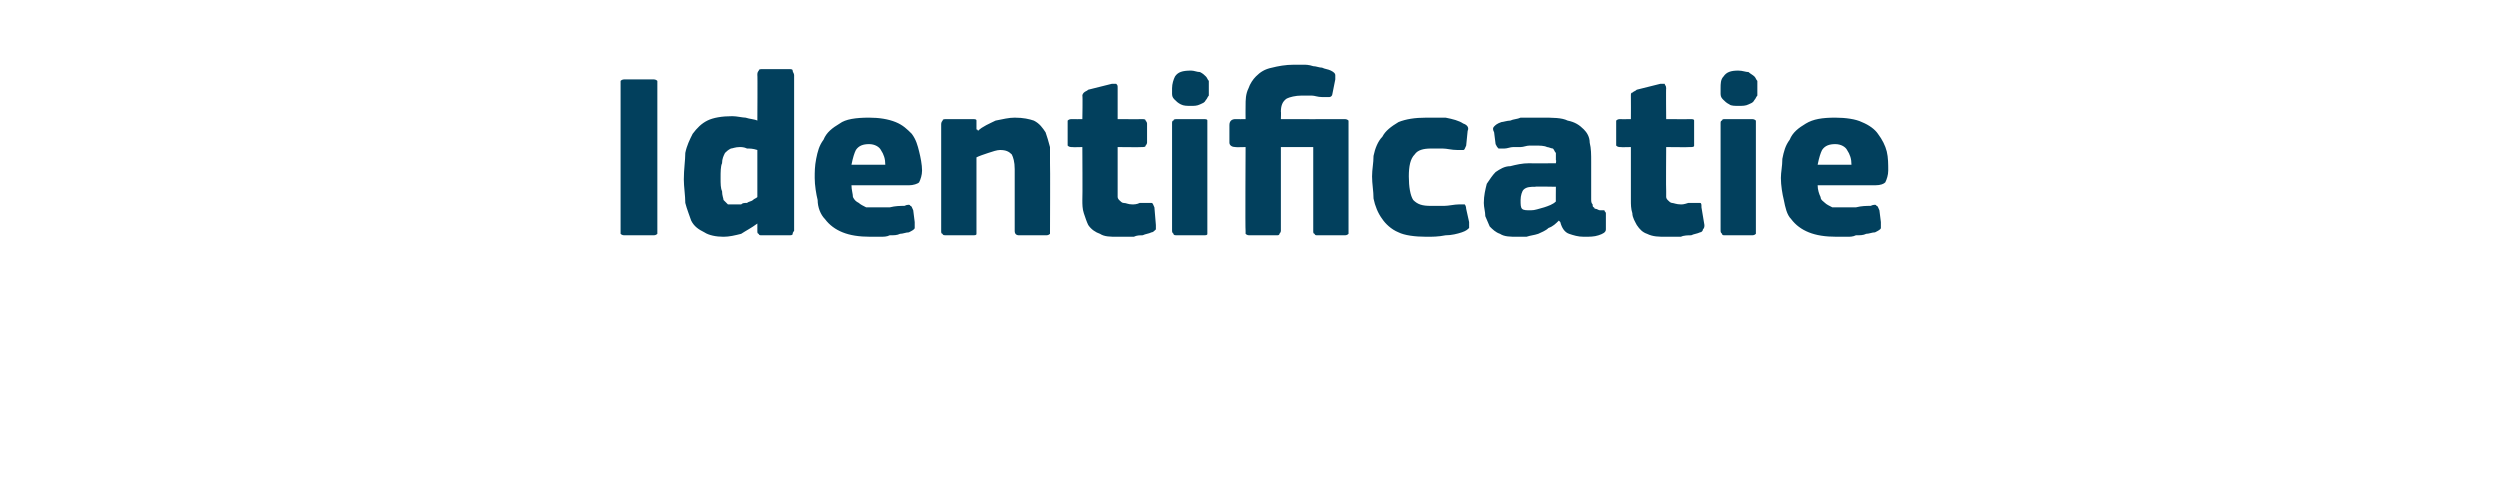 <?xml version="1.0" standalone="no"?><!DOCTYPE svg PUBLIC "-//W3C//DTD SVG 1.1//EN" "http://www.w3.org/Graphics/SVG/1.1/DTD/svg11.dtd"><svg xmlns="http://www.w3.org/2000/svg" version="1.1" width="170px" height="34px" viewBox="0 -4 170 34" style="top:-4px">  <desc>Identificatie</desc>  <defs/>  <g id="Polygon26082">    <path d="M 42.2 1.7 C 42.2 1.6 42.2 1.5 42.2 1.5 C 42.3 1.4 42.4 1.4 42.5 1.4 C 42.5 1.4 44.4 1.4 44.4 1.4 C 44.5 1.4 44.6 1.4 44.7 1.5 C 44.7 1.6 44.7 1.6 44.7 1.7 C 44.7 1.7 44.7 11.6 44.7 11.6 C 44.7 11.7 44.7 11.8 44.7 11.9 C 44.6 12 44.5 12 44.4 12 C 44.4 12 42.5 12 42.5 12 C 42.4 12 42.3 12 42.2 11.9 C 42.2 11.8 42.2 11.8 42.2 11.6 C 42.2 11.6 42.2 1.7 42.2 1.7 Z M 54 11.7 C 54 11.7 53.9 11.8 53.9 11.9 C 53.9 12 53.8 12 53.6 12 C 53.6 12 51.8 12 51.8 12 C 51.7 12 51.6 12 51.6 11.9 C 51.5 11.9 51.5 11.8 51.5 11.7 C 51.5 11.7 51.5 11.3 51.5 11.3 C 51.5 11.3 51.5 11.3 51.5 11.3 C 51.5 11.3 51.5 11.2 51.5 11.2 C 51.1 11.5 50.7 11.7 50.4 11.9 C 50 12 49.6 12.1 49.2 12.1 C 48.7 12.1 48.2 12 47.9 11.8 C 47.5 11.6 47.2 11.4 47 11 C 46.9 10.7 46.7 10.2 46.6 9.8 C 46.6 9.3 46.5 8.7 46.5 8.2 C 46.5 7.5 46.6 6.9 46.6 6.4 C 46.7 5.9 46.9 5.5 47.1 5.1 C 47.4 4.7 47.7 4.4 48.1 4.2 C 48.5 4 49.1 3.9 49.8 3.9 C 50.1 3.9 50.5 4 50.7 4 C 51 4.1 51.3 4.1 51.5 4.2 C 51.5 4.19 51.5 4.2 51.5 4.2 C 51.5 4.2 51.52 1.07 51.5 1.1 C 51.5 1 51.5 0.9 51.6 0.8 C 51.6 0.7 51.7 0.7 51.9 0.7 C 51.9 0.7 53.6 0.7 53.6 0.7 C 53.8 0.7 53.9 0.7 53.9 0.8 C 53.9 0.9 54 1 54 1.1 C 54 1.1 54 11.7 54 11.7 Z M 51.5 6.2 C 51.2 6.1 51 6.1 50.8 6.1 C 50.6 6 50.4 6 50.3 6 C 50 6 49.8 6.1 49.7 6.1 C 49.5 6.2 49.4 6.3 49.3 6.4 C 49.2 6.6 49.1 6.8 49.1 7.1 C 49 7.3 49 7.7 49 8.1 C 49 8.5 49 8.8 49.1 9 C 49.1 9.3 49.2 9.5 49.2 9.6 C 49.3 9.7 49.4 9.8 49.5 9.9 C 49.7 9.9 49.8 9.9 50 9.9 C 50.1 9.9 50.2 9.9 50.4 9.9 C 50.5 9.8 50.6 9.8 50.8 9.8 C 50.9 9.7 51.1 9.7 51.2 9.6 C 51.3 9.5 51.4 9.5 51.5 9.4 C 51.5 9.4 51.5 6.2 51.5 6.2 Z M 57.9 8.6 C 57.9 8.9 58 9.2 58 9.4 C 58.1 9.6 58.2 9.7 58.4 9.8 C 58.5 9.9 58.7 10 58.9 10.1 C 59.1 10.1 59.4 10.1 59.6 10.1 C 59.9 10.1 60.2 10.1 60.5 10.1 C 60.9 10 61.2 10 61.5 10 C 61.7 9.9 61.9 9.9 61.9 10 C 62 10 62 10.1 62.1 10.3 C 62.1 10.3 62.2 11.1 62.2 11.1 C 62.2 11.2 62.2 11.4 62.2 11.5 C 62.2 11.6 62 11.7 61.8 11.8 C 61.6 11.8 61.4 11.9 61.2 11.9 C 61 12 60.8 12 60.5 12 C 60.3 12.1 60.1 12.1 59.8 12.1 C 59.6 12.1 59.4 12.1 59.2 12.1 C 58.4 12.1 57.8 12 57.3 11.8 C 56.8 11.6 56.4 11.3 56.1 10.9 C 55.8 10.6 55.6 10.1 55.6 9.6 C 55.5 9.2 55.4 8.6 55.4 8.1 C 55.4 7.7 55.4 7.3 55.5 6.8 C 55.6 6.3 55.7 5.9 56 5.5 C 56.2 5 56.6 4.7 57.1 4.4 C 57.5 4.1 58.2 4 59.1 4 C 59.8 4 60.4 4.1 60.9 4.3 C 61.4 4.5 61.7 4.8 62 5.1 C 62.3 5.5 62.4 5.9 62.5 6.3 C 62.6 6.7 62.7 7.2 62.7 7.6 C 62.7 7.9 62.6 8.2 62.5 8.4 C 62.4 8.5 62.1 8.6 61.8 8.6 C 61.8 8.6 57.9 8.6 57.9 8.6 Z M 59.1 5.8 C 58.7 5.8 58.4 5.9 58.2 6.2 C 58.1 6.4 58 6.7 57.9 7.2 C 57.9 7.2 60.2 7.2 60.2 7.2 C 60.2 6.8 60.1 6.5 59.9 6.2 C 59.8 6 59.5 5.8 59.1 5.8 Z M 71.4 11.7 C 71.4 11.7 71.4 11.8 71.4 11.9 C 71.3 12 71.2 12 71.1 12 C 71.1 12 69.3 12 69.3 12 C 69.1 12 69 11.9 69 11.7 C 69 11 69 10.3 69 9.6 C 69 8.9 69 8.2 69 7.5 C 69 7 68.9 6.7 68.8 6.5 C 68.6 6.3 68.4 6.2 68 6.2 C 67.8 6.2 67.5 6.3 67.2 6.4 C 66.9 6.5 66.6 6.6 66.4 6.7 C 66.4 6.7 66.4 11.7 66.4 11.7 C 66.4 11.7 66.4 11.8 66.4 11.9 C 66.4 12 66.3 12 66.1 12 C 66.1 12 64.4 12 64.4 12 C 64.2 12 64.1 12 64.1 11.9 C 64 11.9 64 11.8 64 11.7 C 64 11.7 64 4.5 64 4.5 C 64 4.4 64 4.3 64.1 4.2 C 64.1 4.1 64.2 4.1 64.4 4.1 C 64.4 4.1 66.1 4.1 66.1 4.1 C 66.3 4.1 66.4 4.1 66.4 4.2 C 66.4 4.3 66.4 4.4 66.4 4.5 C 66.4 4.5 66.4 4.8 66.4 4.8 C 66.5 4.8 66.5 4.9 66.5 4.9 C 66.5 4.9 66.5 4.9 66.5 4.9 C 66.8 4.6 67.3 4.4 67.7 4.2 C 68.2 4.1 68.6 4 69 4 C 69.6 4 70 4.1 70.3 4.2 C 70.7 4.4 70.9 4.7 71.1 5 C 71.2 5.3 71.3 5.6 71.4 6 C 71.4 6.4 71.4 6.7 71.4 7.1 C 71.42 7.12 71.4 11.7 71.4 11.7 C 71.4 11.7 71.42 11.66 71.4 11.7 Z M 78.6 11.3 C 78.6 11.4 78.6 11.5 78.6 11.6 C 78.5 11.7 78.4 11.8 78.3 11.8 C 78.1 11.9 77.9 11.9 77.7 12 C 77.5 12 77.3 12 77.1 12.1 C 76.8 12.1 76.6 12.1 76.5 12.1 C 76.3 12.1 76.1 12.1 76 12.1 C 75.5 12.1 75.1 12.1 74.8 11.9 C 74.5 11.8 74.2 11.6 74 11.3 C 73.9 11.1 73.8 10.8 73.7 10.5 C 73.6 10.2 73.6 9.9 73.6 9.6 C 73.62 9.58 73.6 6 73.6 6 C 73.6 6 72.91 6.02 72.9 6 C 72.8 6 72.7 6 72.6 5.9 C 72.6 5.9 72.6 5.8 72.6 5.7 C 72.6 5.7 72.6 4.5 72.6 4.5 C 72.6 4.3 72.6 4.3 72.6 4.2 C 72.7 4.1 72.8 4.1 72.9 4.1 C 72.91 4.11 73.6 4.1 73.6 4.1 C 73.6 4.1 73.63 2.54 73.6 2.5 C 73.6 2.4 73.7 2.3 73.7 2.3 C 73.8 2.2 73.9 2.2 74 2.1 C 74 2.1 75.6 1.7 75.6 1.7 C 75.7 1.7 75.8 1.7 75.9 1.7 C 76 1.8 76 1.8 76 2 C 76 1.97 76 4.1 76 4.1 C 76 4.1 77.63 4.11 77.6 4.1 C 77.8 4.1 77.9 4.1 77.9 4.2 C 77.9 4.2 78 4.3 78 4.4 C 78 4.4 78 5.7 78 5.7 C 78 5.8 77.9 5.9 77.9 5.9 C 77.9 6 77.8 6 77.6 6 C 77.63 6.02 76 6 76 6 C 76 6 76 8.99 76 9 C 76 9.1 76 9.3 76 9.4 C 76 9.5 76.1 9.6 76.1 9.6 C 76.2 9.7 76.3 9.8 76.4 9.8 C 76.6 9.8 76.7 9.9 77 9.9 C 77.1 9.9 77.3 9.9 77.5 9.8 C 77.7 9.8 77.9 9.8 78.1 9.8 C 78.2 9.8 78.3 9.8 78.3 9.8 C 78.4 9.8 78.4 9.9 78.5 10.1 C 78.5 10.1 78.6 11.3 78.6 11.3 Z M 82.2 2 C 82.2 2.2 82.2 2.3 82.2 2.5 C 82.1 2.6 82.1 2.7 82 2.8 C 81.9 3 81.8 3 81.6 3.1 C 81.4 3.2 81.2 3.2 81 3.2 C 80.7 3.2 80.5 3.2 80.3 3.1 C 80.1 3 80 2.9 79.9 2.8 C 79.8 2.7 79.7 2.6 79.7 2.4 C 79.7 2.3 79.7 2.2 79.7 2 C 79.7 1.7 79.8 1.4 79.9 1.2 C 80.1 0.9 80.4 0.8 81 0.8 C 81.2 0.8 81.4 0.9 81.6 0.9 C 81.8 1 81.9 1.1 82 1.2 C 82.1 1.3 82.1 1.4 82.2 1.5 C 82.2 1.7 82.2 1.8 82.2 2 Z M 82.1 11.6 C 82.1 11.7 82.1 11.8 82.1 11.9 C 82.1 12 82 12 81.8 12 C 81.8 12 80.1 12 80.1 12 C 79.9 12 79.8 12 79.8 11.9 C 79.7 11.8 79.7 11.8 79.7 11.6 C 79.7 11.6 79.7 4.4 79.7 4.4 C 79.7 4.3 79.7 4.2 79.8 4.2 C 79.8 4.1 79.9 4.1 80.1 4.1 C 80.1 4.1 81.8 4.1 81.8 4.1 C 82 4.1 82.1 4.1 82.1 4.2 C 82.1 4.3 82.1 4.4 82.1 4.4 C 82.1 4.4 82.1 11.6 82.1 11.6 Z M 88 0.4 C 88.2 0.4 88.4 0.4 88.6 0.4 C 88.8 0.4 89 0.4 89.3 0.5 C 89.5 0.5 89.7 0.6 89.9 0.6 C 90.1 0.7 90.3 0.7 90.5 0.8 C 90.7 0.9 90.8 1 90.8 1.1 C 90.8 1.1 90.8 1.3 90.8 1.4 C 90.8 1.4 90.6 2.4 90.6 2.4 C 90.6 2.5 90.5 2.6 90.4 2.6 C 90.3 2.6 90.3 2.6 90.2 2.6 C 90.1 2.6 90 2.6 89.9 2.6 C 89.6 2.6 89.4 2.5 89.2 2.5 C 88.9 2.5 88.7 2.5 88.5 2.5 C 88.1 2.5 87.7 2.6 87.5 2.7 C 87.2 2.9 87.1 3.2 87.1 3.6 C 87.12 3.57 87.1 4.1 87.1 4.1 C 87.1 4.1 91.39 4.11 91.4 4.1 C 91.5 4.1 91.6 4.1 91.7 4.2 C 91.7 4.3 91.7 4.4 91.7 4.5 C 91.7 4.5 91.7 11.7 91.7 11.7 C 91.7 11.7 91.7 11.8 91.7 11.9 C 91.6 12 91.5 12 91.4 12 C 91.4 12 89.6 12 89.6 12 C 89.5 12 89.4 12 89.4 11.9 C 89.3 11.9 89.3 11.8 89.3 11.7 C 89.3 11.66 89.3 6 89.3 6 L 87.1 6 C 87.1 6 87.1 11.66 87.1 11.7 C 87.1 11.7 87.1 11.8 87 11.9 C 87 12 86.9 12 86.8 12 C 86.8 12 85 12 85 12 C 84.9 12 84.8 12 84.7 11.9 C 84.7 11.9 84.7 11.8 84.7 11.7 C 84.67 11.66 84.7 6 84.7 6 C 84.7 6 84 6.02 84 6 C 83.8 6 83.6 5.9 83.6 5.7 C 83.6 5.7 83.6 4.5 83.6 4.5 C 83.6 4.2 83.8 4.1 84 4.1 C 84 4.11 84.7 4.1 84.7 4.1 C 84.7 4.1 84.69 3.22 84.7 3.2 C 84.7 2.8 84.7 2.4 84.9 2 C 85 1.7 85.2 1.4 85.4 1.2 C 85.7 0.9 86 0.7 86.5 0.6 C 86.9 0.5 87.4 0.4 88 0.4 Z M 99.9 11.1 C 99.9 11.2 99.9 11.4 99.9 11.5 C 99.8 11.6 99.7 11.7 99.4 11.8 C 99.1 11.9 98.7 12 98.3 12 C 97.8 12.1 97.4 12.1 97 12.1 C 96.2 12.1 95.5 12 95.1 11.8 C 94.6 11.6 94.2 11.2 94 10.9 C 93.7 10.5 93.5 10 93.4 9.5 C 93.4 9 93.3 8.5 93.3 8 C 93.3 7.5 93.4 7.1 93.4 6.6 C 93.5 6.1 93.7 5.6 94 5.3 C 94.2 4.9 94.6 4.6 95.1 4.3 C 95.6 4.1 96.2 4 97 4 C 97.4 4 97.9 4 98.3 4 C 98.8 4.1 99.2 4.2 99.5 4.4 C 99.8 4.5 99.9 4.7 99.8 4.9 C 99.8 4.9 99.7 5.9 99.7 5.9 C 99.6 6.1 99.6 6.2 99.5 6.2 C 99.4 6.2 99.3 6.2 99.1 6.2 C 98.7 6.2 98.4 6.1 98.1 6.1 C 97.9 6.1 97.6 6.1 97.3 6.1 C 96.8 6.1 96.4 6.2 96.2 6.5 C 95.9 6.8 95.8 7.3 95.8 8 C 95.8 8.7 95.9 9.3 96.1 9.6 C 96.4 9.9 96.7 10 97.3 10 C 97.5 10 97.8 10 98.2 10 C 98.5 10 98.9 9.9 99.2 9.9 C 99.4 9.9 99.5 9.9 99.6 9.9 C 99.6 9.9 99.7 10 99.7 10.2 C 99.7 10.2 99.9 11.1 99.9 11.1 Z M 105.8 8.7 C 105.8 8.7 104.35 8.67 104.4 8.7 C 104.1 8.7 103.8 8.7 103.6 8.9 C 103.5 9 103.4 9.3 103.4 9.6 C 103.4 9.9 103.4 10.1 103.5 10.2 C 103.6 10.3 103.8 10.3 104.1 10.3 C 104.4 10.3 104.6 10.2 105 10.1 C 105.3 10 105.6 9.9 105.8 9.7 C 105.79 9.74 105.8 8.7 105.8 8.7 Z M 106 11 C 105.8 11.2 105.6 11.4 105.3 11.5 C 105.1 11.7 104.8 11.8 104.6 11.9 C 104.3 12 104.1 12 103.8 12.1 C 103.6 12.1 103.4 12.1 103.2 12.1 C 102.7 12.1 102.3 12.1 102 11.9 C 101.7 11.8 101.5 11.6 101.3 11.4 C 101.2 11.2 101.1 10.9 101 10.7 C 101 10.4 100.9 10.1 100.9 9.8 C 100.9 9.3 101 8.9 101.1 8.5 C 101.3 8.2 101.5 7.9 101.7 7.7 C 102 7.5 102.3 7.3 102.7 7.3 C 103.1 7.2 103.5 7.1 104 7.1 C 104 7.12 105.8 7.1 105.8 7.1 C 105.8 7.1 105.84 6.86 105.8 6.9 C 105.8 6.7 105.8 6.5 105.8 6.4 C 105.7 6.3 105.7 6.2 105.6 6.1 C 105.5 6.1 105.3 6 105.2 6 C 105 5.9 104.7 5.9 104.4 5.9 C 104.3 5.9 104.2 5.9 104 5.9 C 103.8 5.9 103.6 6 103.4 6 C 103.2 6 103.1 6 102.9 6 C 102.7 6 102.5 6.1 102.3 6.1 C 102.1 6.1 102 6.1 101.9 6.1 C 101.8 6 101.8 6 101.7 5.8 C 101.7 5.8 101.6 5 101.6 5 C 101.5 4.8 101.5 4.7 101.6 4.6 C 101.7 4.5 101.8 4.4 102.1 4.3 C 102.2 4.3 102.5 4.2 102.7 4.2 C 102.9 4.1 103.2 4.1 103.4 4 C 103.7 4 103.9 4 104.2 4 C 104.4 4 104.6 4 104.8 4 C 105.6 4 106.2 4 106.6 4.2 C 107.1 4.3 107.4 4.5 107.7 4.8 C 107.9 5 108.1 5.3 108.1 5.7 C 108.2 6.1 108.2 6.5 108.2 7 C 108.2 7 108.2 9.5 108.2 9.5 C 108.2 9.7 108.2 9.8 108.3 9.9 C 108.3 10 108.3 10.1 108.4 10.1 C 108.4 10.2 108.5 10.2 108.5 10.2 C 108.6 10.2 108.7 10.3 108.8 10.3 C 109 10.3 109.1 10.3 109.1 10.3 C 109.1 10.4 109.2 10.4 109.2 10.5 C 109.2 10.5 109.2 11.6 109.2 11.6 C 109.2 11.8 109 11.9 108.7 12 C 108.4 12.1 108.1 12.1 107.7 12.1 C 107.3 12.1 107 12 106.7 11.9 C 106.4 11.8 106.2 11.5 106.1 11.1 C 106.1 11.1 106 11 106 11 Z M 115.9 11.3 C 115.9 11.4 115.9 11.5 115.8 11.6 C 115.8 11.7 115.7 11.8 115.6 11.8 C 115.4 11.9 115.2 11.9 115 12 C 114.8 12 114.5 12 114.3 12.1 C 114.1 12.1 113.9 12.1 113.7 12.1 C 113.5 12.1 113.4 12.1 113.3 12.1 C 112.8 12.1 112.4 12.1 112 11.9 C 111.7 11.8 111.5 11.6 111.3 11.3 C 111.2 11.1 111 10.8 111 10.5 C 110.9 10.2 110.9 9.9 110.9 9.6 C 110.9 9.58 110.9 6 110.9 6 C 110.9 6 110.19 6.02 110.2 6 C 110.1 6 110 6 109.9 5.9 C 109.9 5.9 109.9 5.8 109.9 5.7 C 109.9 5.7 109.9 4.5 109.9 4.5 C 109.9 4.3 109.9 4.3 109.9 4.2 C 110 4.1 110.1 4.1 110.2 4.1 C 110.19 4.11 110.9 4.1 110.9 4.1 C 110.9 4.1 110.91 2.54 110.9 2.5 C 110.9 2.4 110.9 2.3 111 2.3 C 111.1 2.2 111.2 2.2 111.3 2.1 C 111.3 2.1 112.9 1.7 112.9 1.7 C 113 1.7 113.1 1.7 113.2 1.7 C 113.2 1.8 113.3 1.8 113.3 2 C 113.28 1.97 113.3 4.1 113.3 4.1 C 113.3 4.1 114.91 4.11 114.9 4.1 C 115.1 4.1 115.2 4.1 115.2 4.2 C 115.2 4.2 115.2 4.3 115.2 4.4 C 115.2 4.4 115.2 5.7 115.2 5.7 C 115.2 5.8 115.2 5.9 115.2 5.9 C 115.2 6 115.1 6 114.9 6 C 114.91 6.02 113.3 6 113.3 6 C 113.3 6 113.28 8.99 113.3 9 C 113.3 9.1 113.3 9.3 113.3 9.4 C 113.3 9.5 113.4 9.6 113.4 9.6 C 113.5 9.7 113.6 9.8 113.7 9.8 C 113.8 9.8 114 9.9 114.3 9.9 C 114.4 9.9 114.5 9.9 114.8 9.8 C 115 9.8 115.2 9.8 115.4 9.8 C 115.5 9.8 115.6 9.8 115.6 9.8 C 115.7 9.8 115.7 9.9 115.7 10.1 C 115.7 10.1 115.9 11.3 115.9 11.3 Z M 119.5 2 C 119.5 2.2 119.5 2.3 119.5 2.5 C 119.4 2.6 119.4 2.7 119.3 2.8 C 119.2 3 119.1 3 118.9 3.1 C 118.7 3.2 118.5 3.2 118.2 3.2 C 118 3.2 117.7 3.2 117.6 3.1 C 117.4 3 117.3 2.9 117.2 2.8 C 117.1 2.7 117 2.6 117 2.4 C 117 2.3 117 2.2 117 2 C 117 1.7 117 1.4 117.2 1.2 C 117.4 0.9 117.7 0.8 118.2 0.8 C 118.5 0.8 118.7 0.9 118.9 0.9 C 119 1 119.2 1.1 119.3 1.2 C 119.4 1.3 119.4 1.4 119.5 1.5 C 119.5 1.7 119.5 1.8 119.5 2 Z M 119.4 11.6 C 119.4 11.7 119.4 11.8 119.4 11.9 C 119.3 12 119.2 12 119.1 12 C 119.1 12 117.3 12 117.3 12 C 117.2 12 117.1 12 117.1 11.9 C 117 11.8 117 11.8 117 11.6 C 117 11.6 117 4.4 117 4.4 C 117 4.3 117 4.2 117.1 4.2 C 117.1 4.1 117.2 4.1 117.3 4.1 C 117.3 4.1 119.1 4.1 119.1 4.1 C 119.2 4.1 119.3 4.1 119.4 4.2 C 119.4 4.3 119.4 4.4 119.4 4.4 C 119.4 4.4 119.4 11.6 119.4 11.6 Z M 123.6 8.6 C 123.6 8.9 123.7 9.2 123.8 9.4 C 123.8 9.6 124 9.7 124.1 9.8 C 124.2 9.9 124.4 10 124.6 10.1 C 124.8 10.1 125.1 10.1 125.3 10.1 C 125.6 10.1 125.9 10.1 126.2 10.1 C 126.6 10 126.9 10 127.2 10 C 127.4 9.9 127.6 9.9 127.6 10 C 127.7 10 127.7 10.1 127.8 10.3 C 127.8 10.3 127.9 11.1 127.9 11.1 C 127.9 11.2 127.9 11.4 127.9 11.5 C 127.9 11.6 127.7 11.7 127.5 11.8 C 127.3 11.8 127.1 11.9 126.9 11.9 C 126.7 12 126.5 12 126.2 12 C 126 12.1 125.8 12.1 125.6 12.1 C 125.3 12.1 125.1 12.1 124.9 12.1 C 124.1 12.1 123.5 12 123 11.8 C 122.5 11.6 122.1 11.3 121.8 10.9 C 121.5 10.6 121.4 10.1 121.3 9.6 C 121.2 9.2 121.1 8.6 121.1 8.1 C 121.1 7.7 121.2 7.3 121.2 6.8 C 121.3 6.3 121.4 5.9 121.7 5.5 C 121.9 5 122.3 4.7 122.8 4.4 C 123.3 4.1 123.9 4 124.8 4 C 125.5 4 126.2 4.1 126.6 4.3 C 127.1 4.5 127.5 4.8 127.7 5.1 C 128 5.5 128.2 5.9 128.3 6.3 C 128.4 6.7 128.4 7.2 128.4 7.6 C 128.4 7.9 128.3 8.2 128.2 8.4 C 128.1 8.5 127.9 8.6 127.5 8.6 C 127.5 8.6 123.6 8.6 123.6 8.6 Z M 124.8 5.8 C 124.4 5.8 124.1 5.9 123.9 6.2 C 123.8 6.4 123.7 6.7 123.6 7.2 C 123.6 7.2 125.9 7.2 125.9 7.2 C 125.9 6.8 125.8 6.5 125.6 6.2 C 125.5 6 125.2 5.8 124.8 5.8 Z " stroke="none" fill="#02405d"/>  </g></svg>